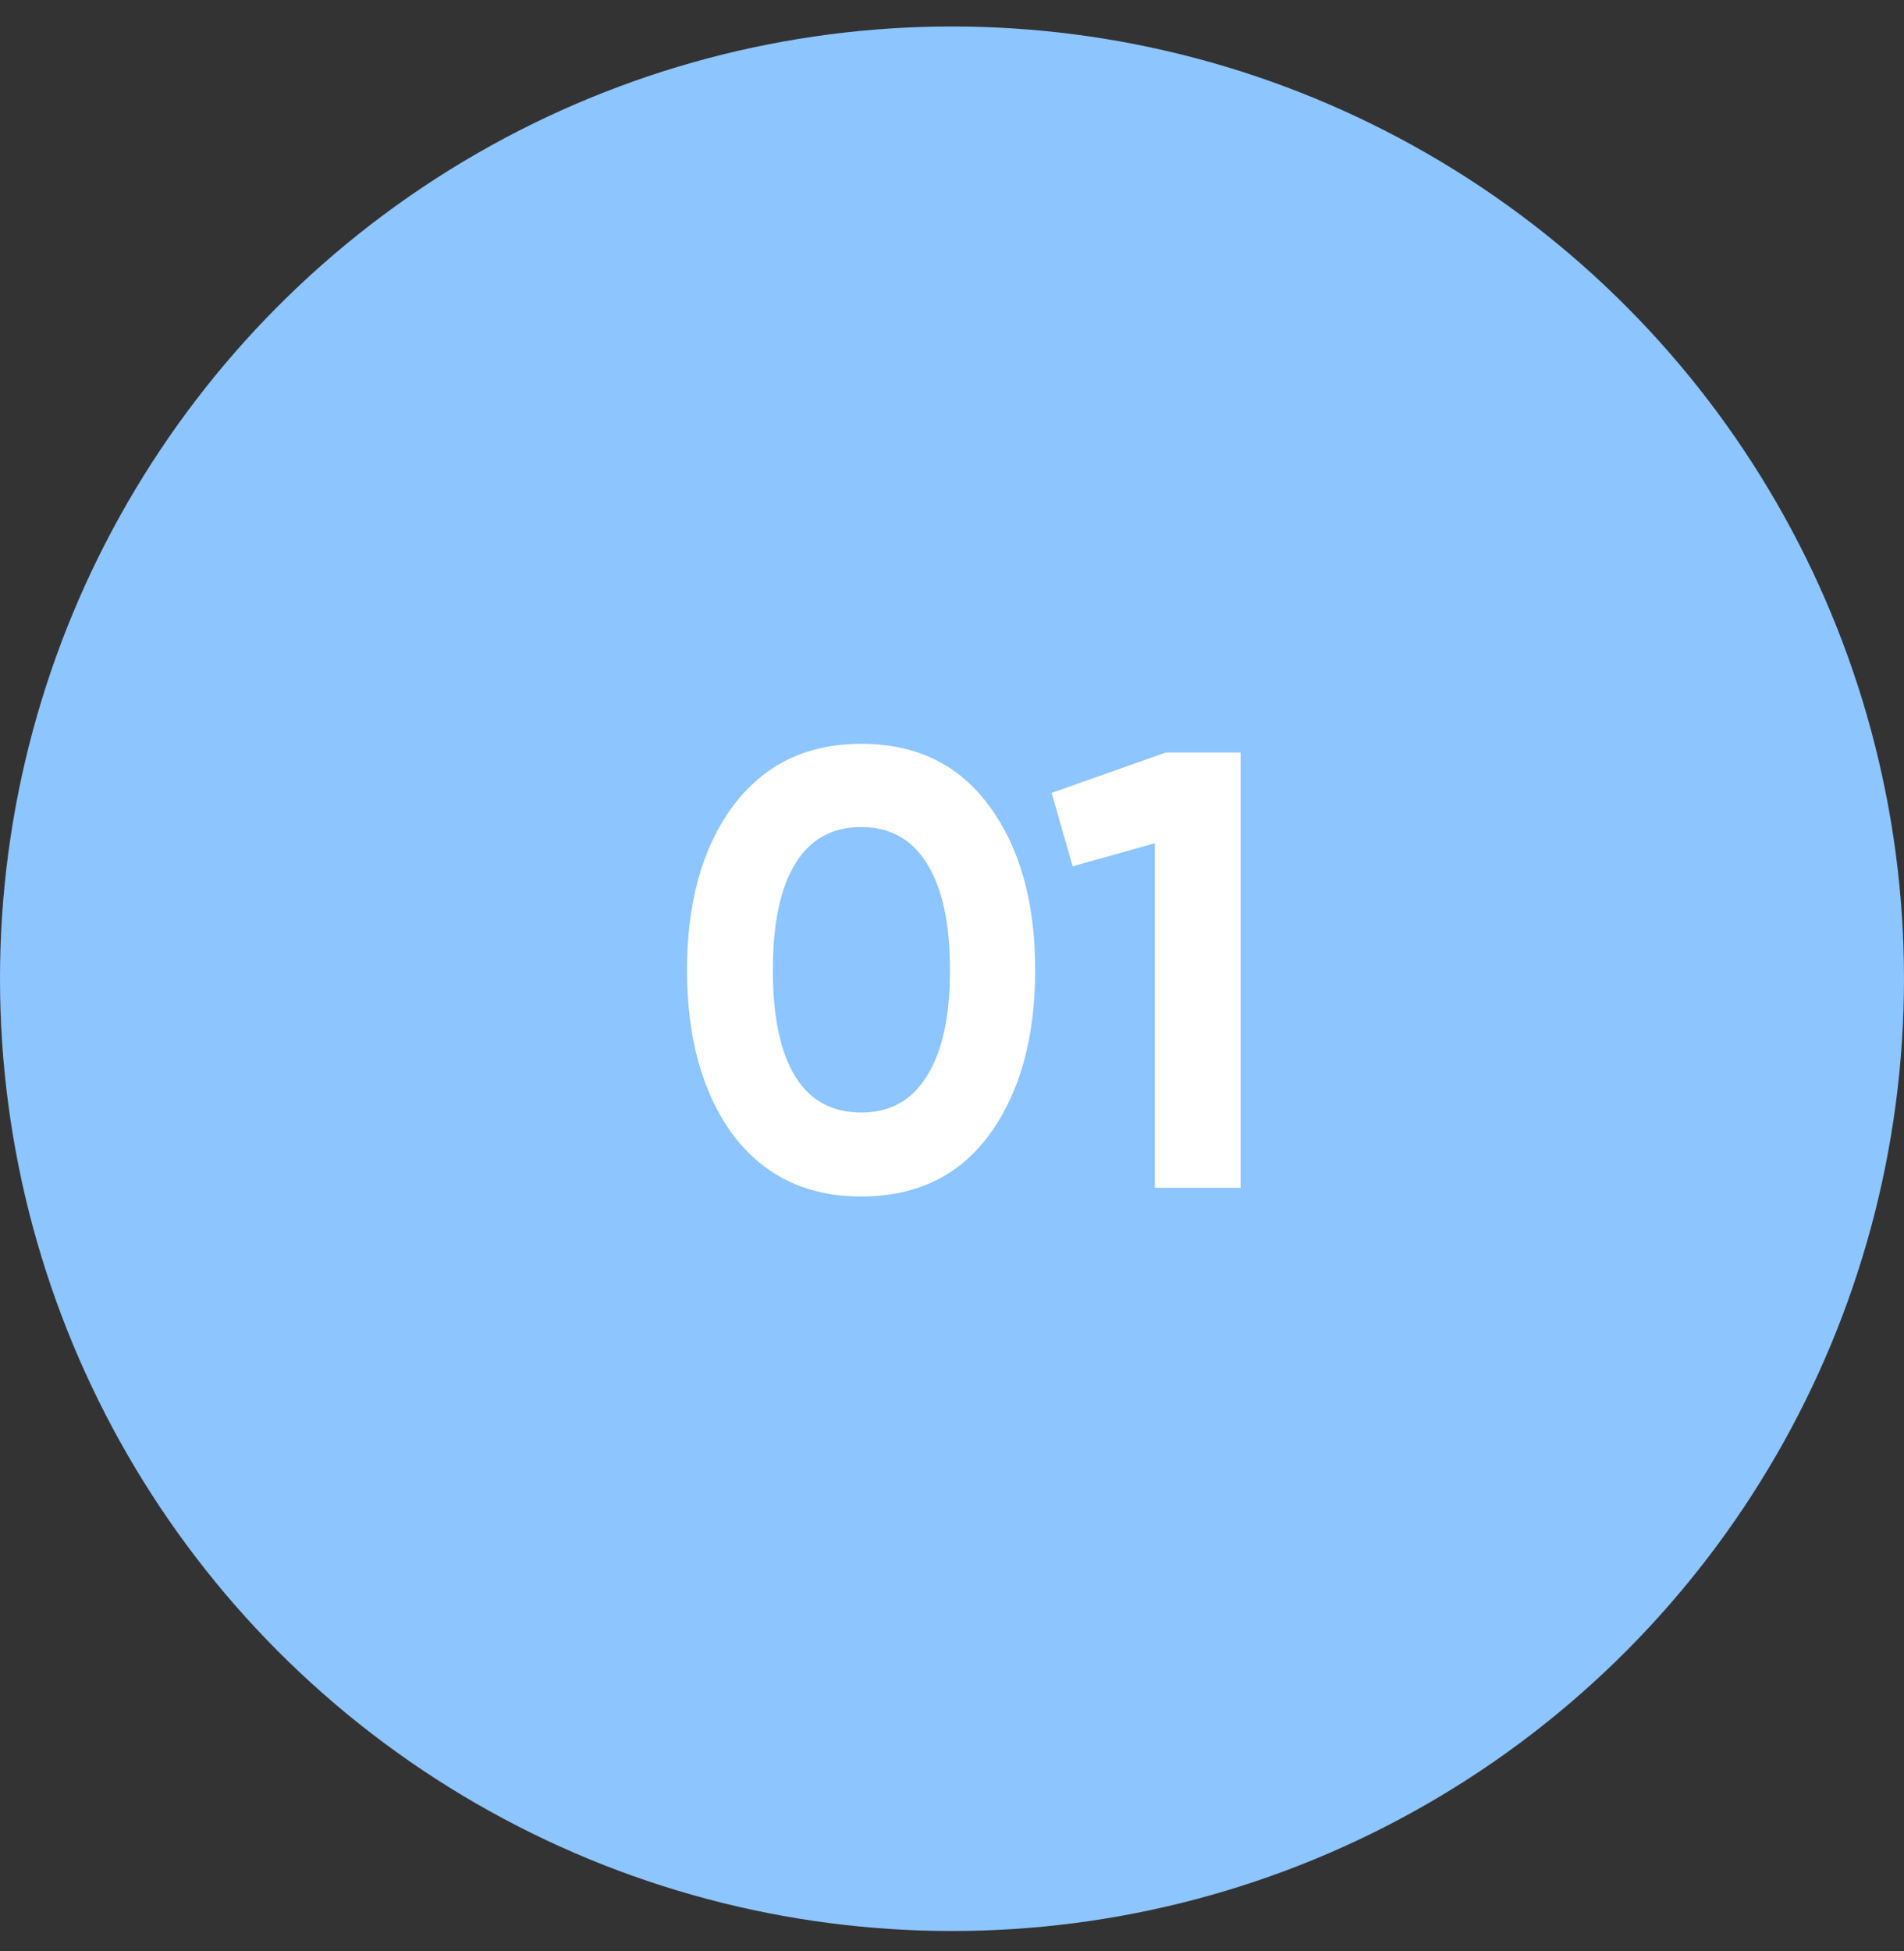 <?xml version="1.0" encoding="UTF-8"?> <svg xmlns="http://www.w3.org/2000/svg" width="41" height="42" viewBox="0 0 41 42" fill="none"><rect x="0" y="0" width="41" height="42" fill="#333333" stroke="none"/> <circle cx="20.5" cy="21.07" r="20.5" fill="#8CC5FF"></circle> <path d="M18.543 25.758C17.374 25.758 16.454 25.316 15.785 24.432C15.124 23.531 14.794 22.348 14.794 20.885C14.794 19.421 15.124 18.243 15.785 17.35C16.454 16.458 17.374 16.012 18.543 16.012C19.73 16.012 20.649 16.458 21.301 17.35C21.961 18.243 22.291 19.421 22.291 20.885C22.291 22.348 21.961 23.531 21.301 24.432C20.649 25.316 19.73 25.758 18.543 25.758ZM20.457 20.885C20.457 19.885 20.292 19.122 19.962 18.595C19.641 18.069 19.168 17.805 18.543 17.805C17.918 17.805 17.445 18.069 17.124 18.595C16.802 19.122 16.642 19.885 16.642 20.885C16.642 21.884 16.802 22.647 17.124 23.174C17.445 23.692 17.918 23.95 18.543 23.95C19.168 23.95 19.641 23.687 19.962 23.16C20.292 22.634 20.457 21.875 20.457 20.885ZM22.644 17.069L25.108 16.199H26.714V25.57H24.867V18.154L23.099 18.649L22.644 17.069Z" fill="white"></path> </svg> 